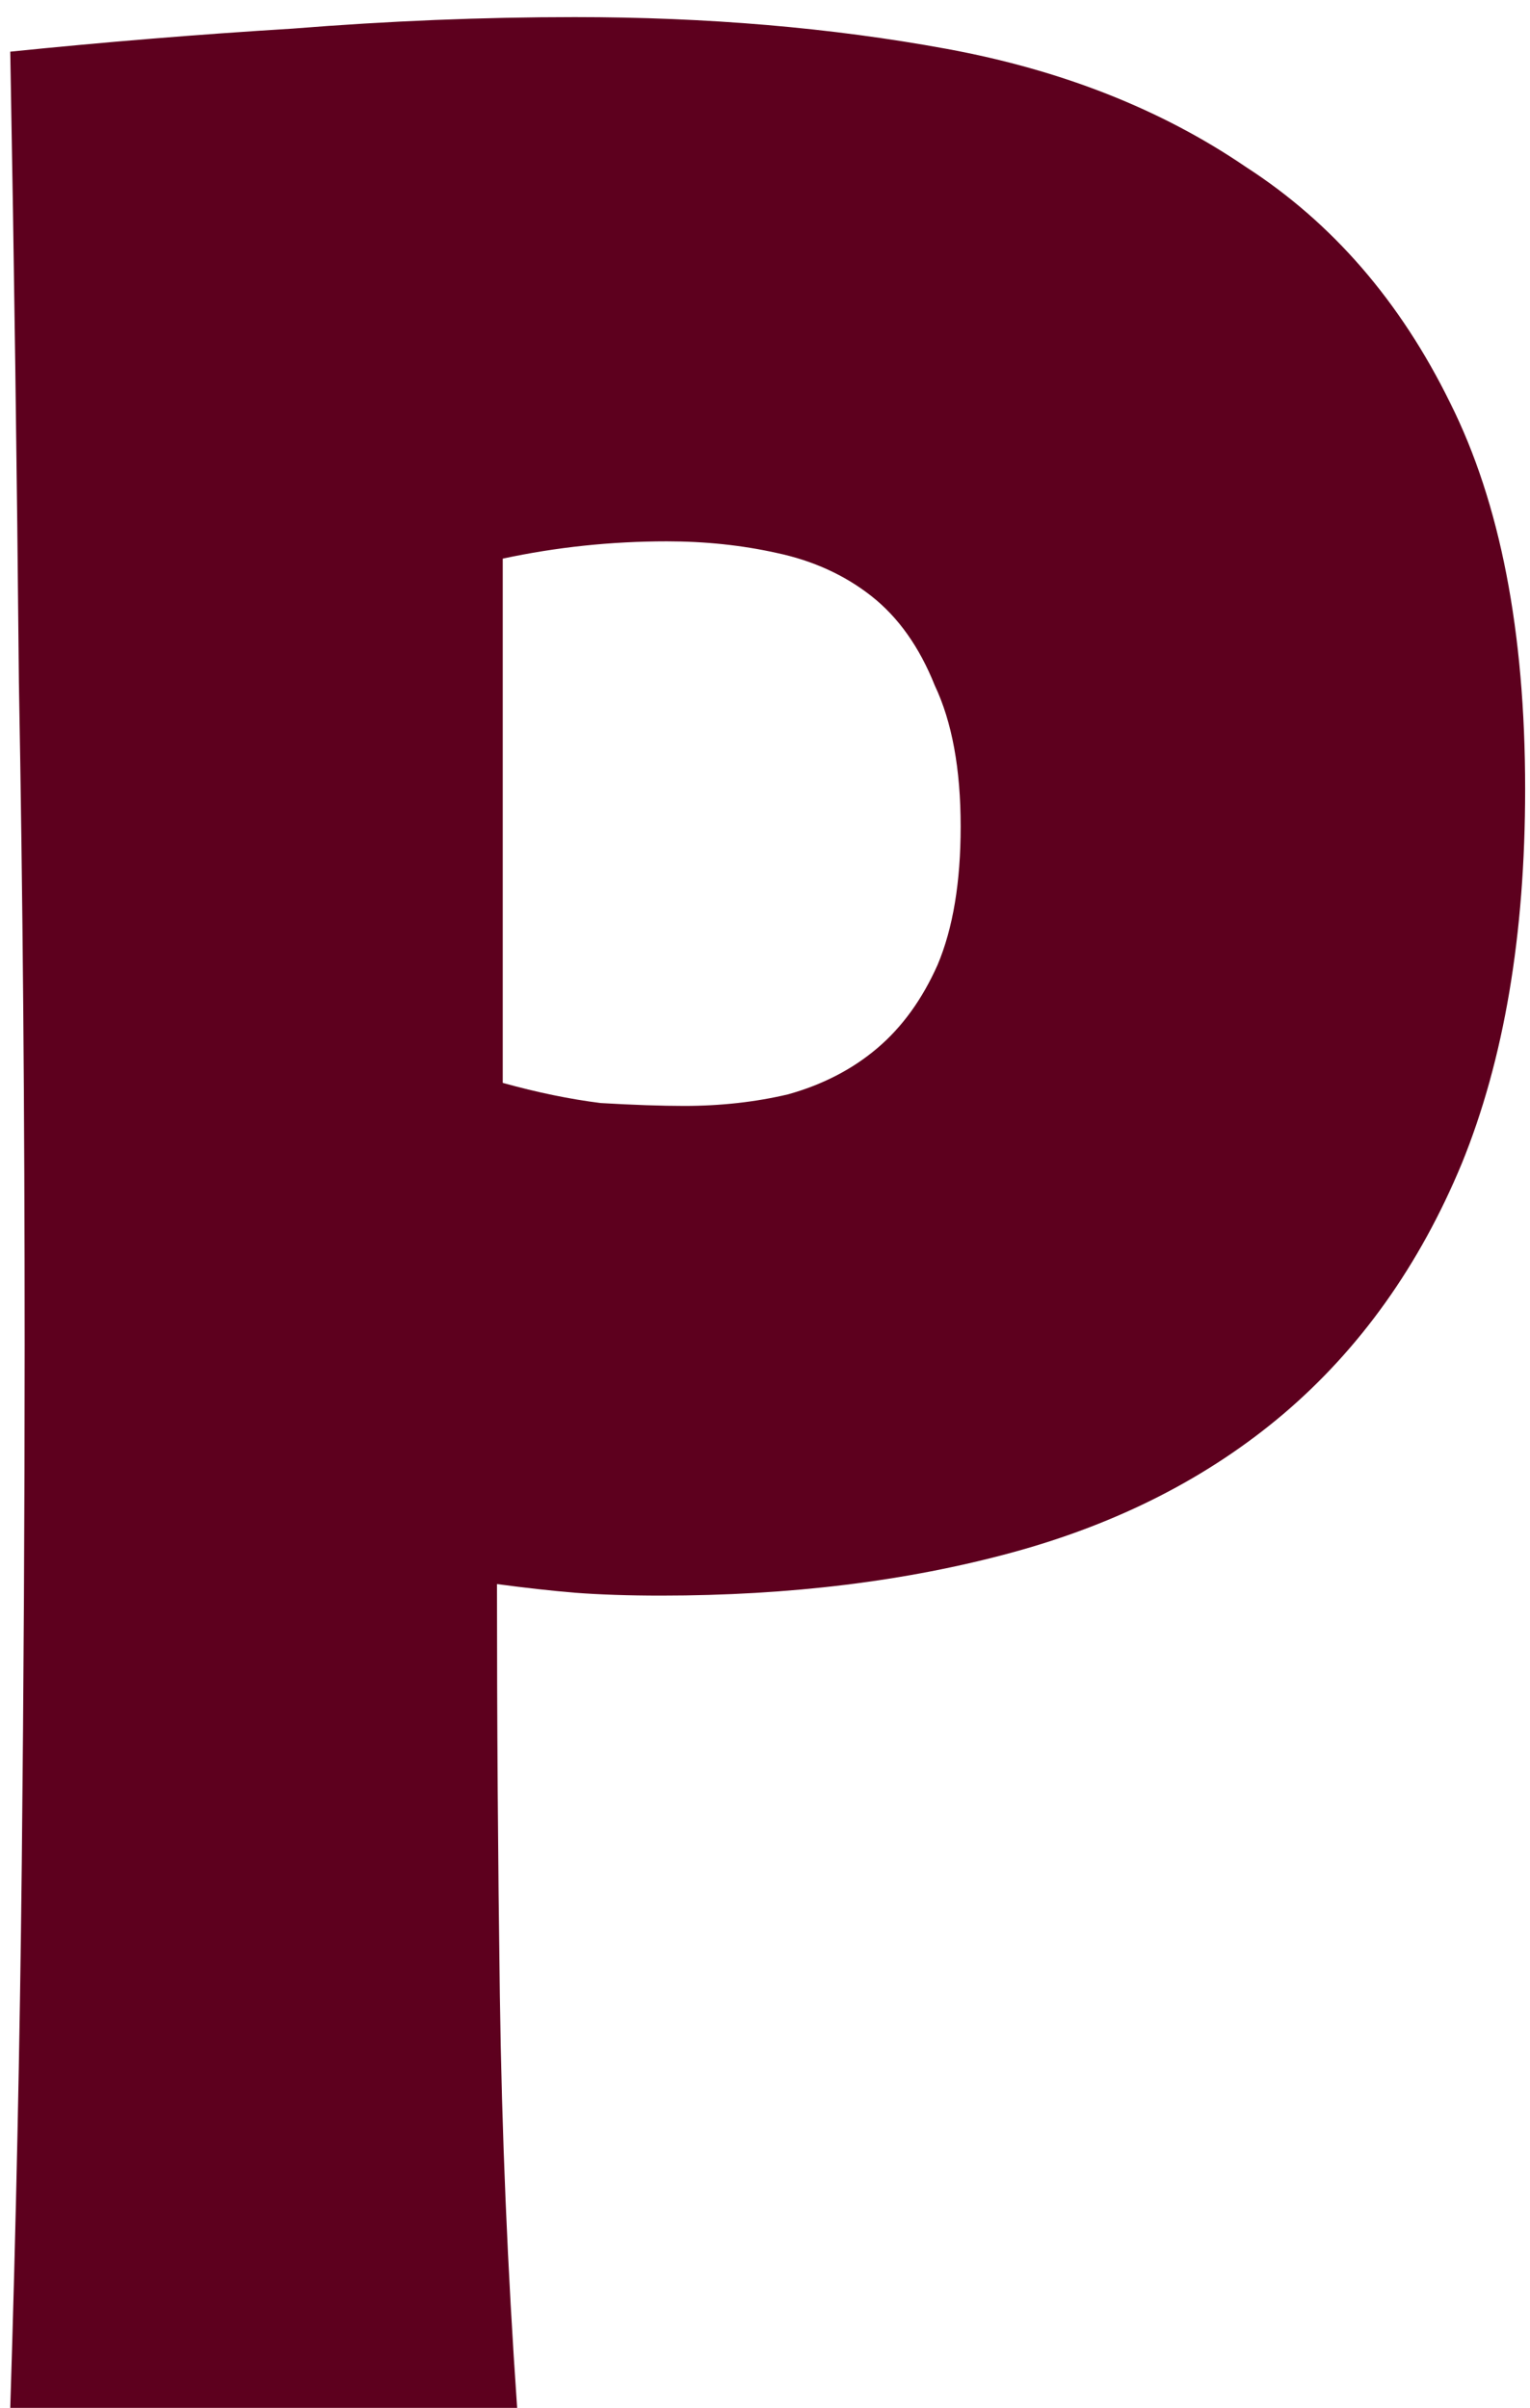 <svg width="68" height="107" viewBox="0 0 68 107" fill="none" xmlns="http://www.w3.org/2000/svg">
<path d="M22.344 48.12C23.88 48.547 25.331 48.845 26.696 49.016C28.147 49.101 29.384 49.144 30.408 49.144C32.029 49.144 33.565 48.973 35.016 48.632C36.552 48.205 37.875 47.523 38.984 46.584C40.093 45.645 40.989 44.408 41.672 42.872C42.355 41.251 42.696 39.203 42.696 36.728C42.696 34.168 42.312 32.077 41.544 30.456C40.861 28.749 39.923 27.427 38.728 26.488C37.533 25.549 36.125 24.909 34.504 24.568C32.968 24.227 31.347 24.056 29.64 24.056C27.165 24.056 24.733 24.312 22.344 24.824V48.12ZM0.456 107C0.712 98.893 0.883 90.829 0.968 82.808C1.053 74.701 1.096 67.021 1.096 59.768C1.096 49.443 1.011 39.629 0.84 30.328C0.755 21.027 0.627 11.683 0.456 2.296C4.637 1.869 8.819 1.528 13 1.272C17.267 0.931 21.448 0.76 25.544 0.76C31.432 0.76 36.936 1.229 42.056 2.168C47.176 3.107 51.613 4.856 55.368 7.416C59.208 9.891 62.237 13.389 64.456 17.912C66.675 22.349 67.784 28.067 67.784 35.064C67.784 41.549 66.845 47.096 64.968 51.704C63.091 56.227 60.445 59.939 57.032 62.84C53.704 65.656 49.693 67.704 45 68.984C40.307 70.264 35.101 70.904 29.384 70.904C27.933 70.904 26.653 70.861 25.544 70.776C24.52 70.691 23.368 70.563 22.088 70.392C22.088 76.536 22.131 82.637 22.216 88.696C22.301 94.755 22.557 100.856 22.984 107H0.456Z" fill="#5D001E"/>
</svg>
